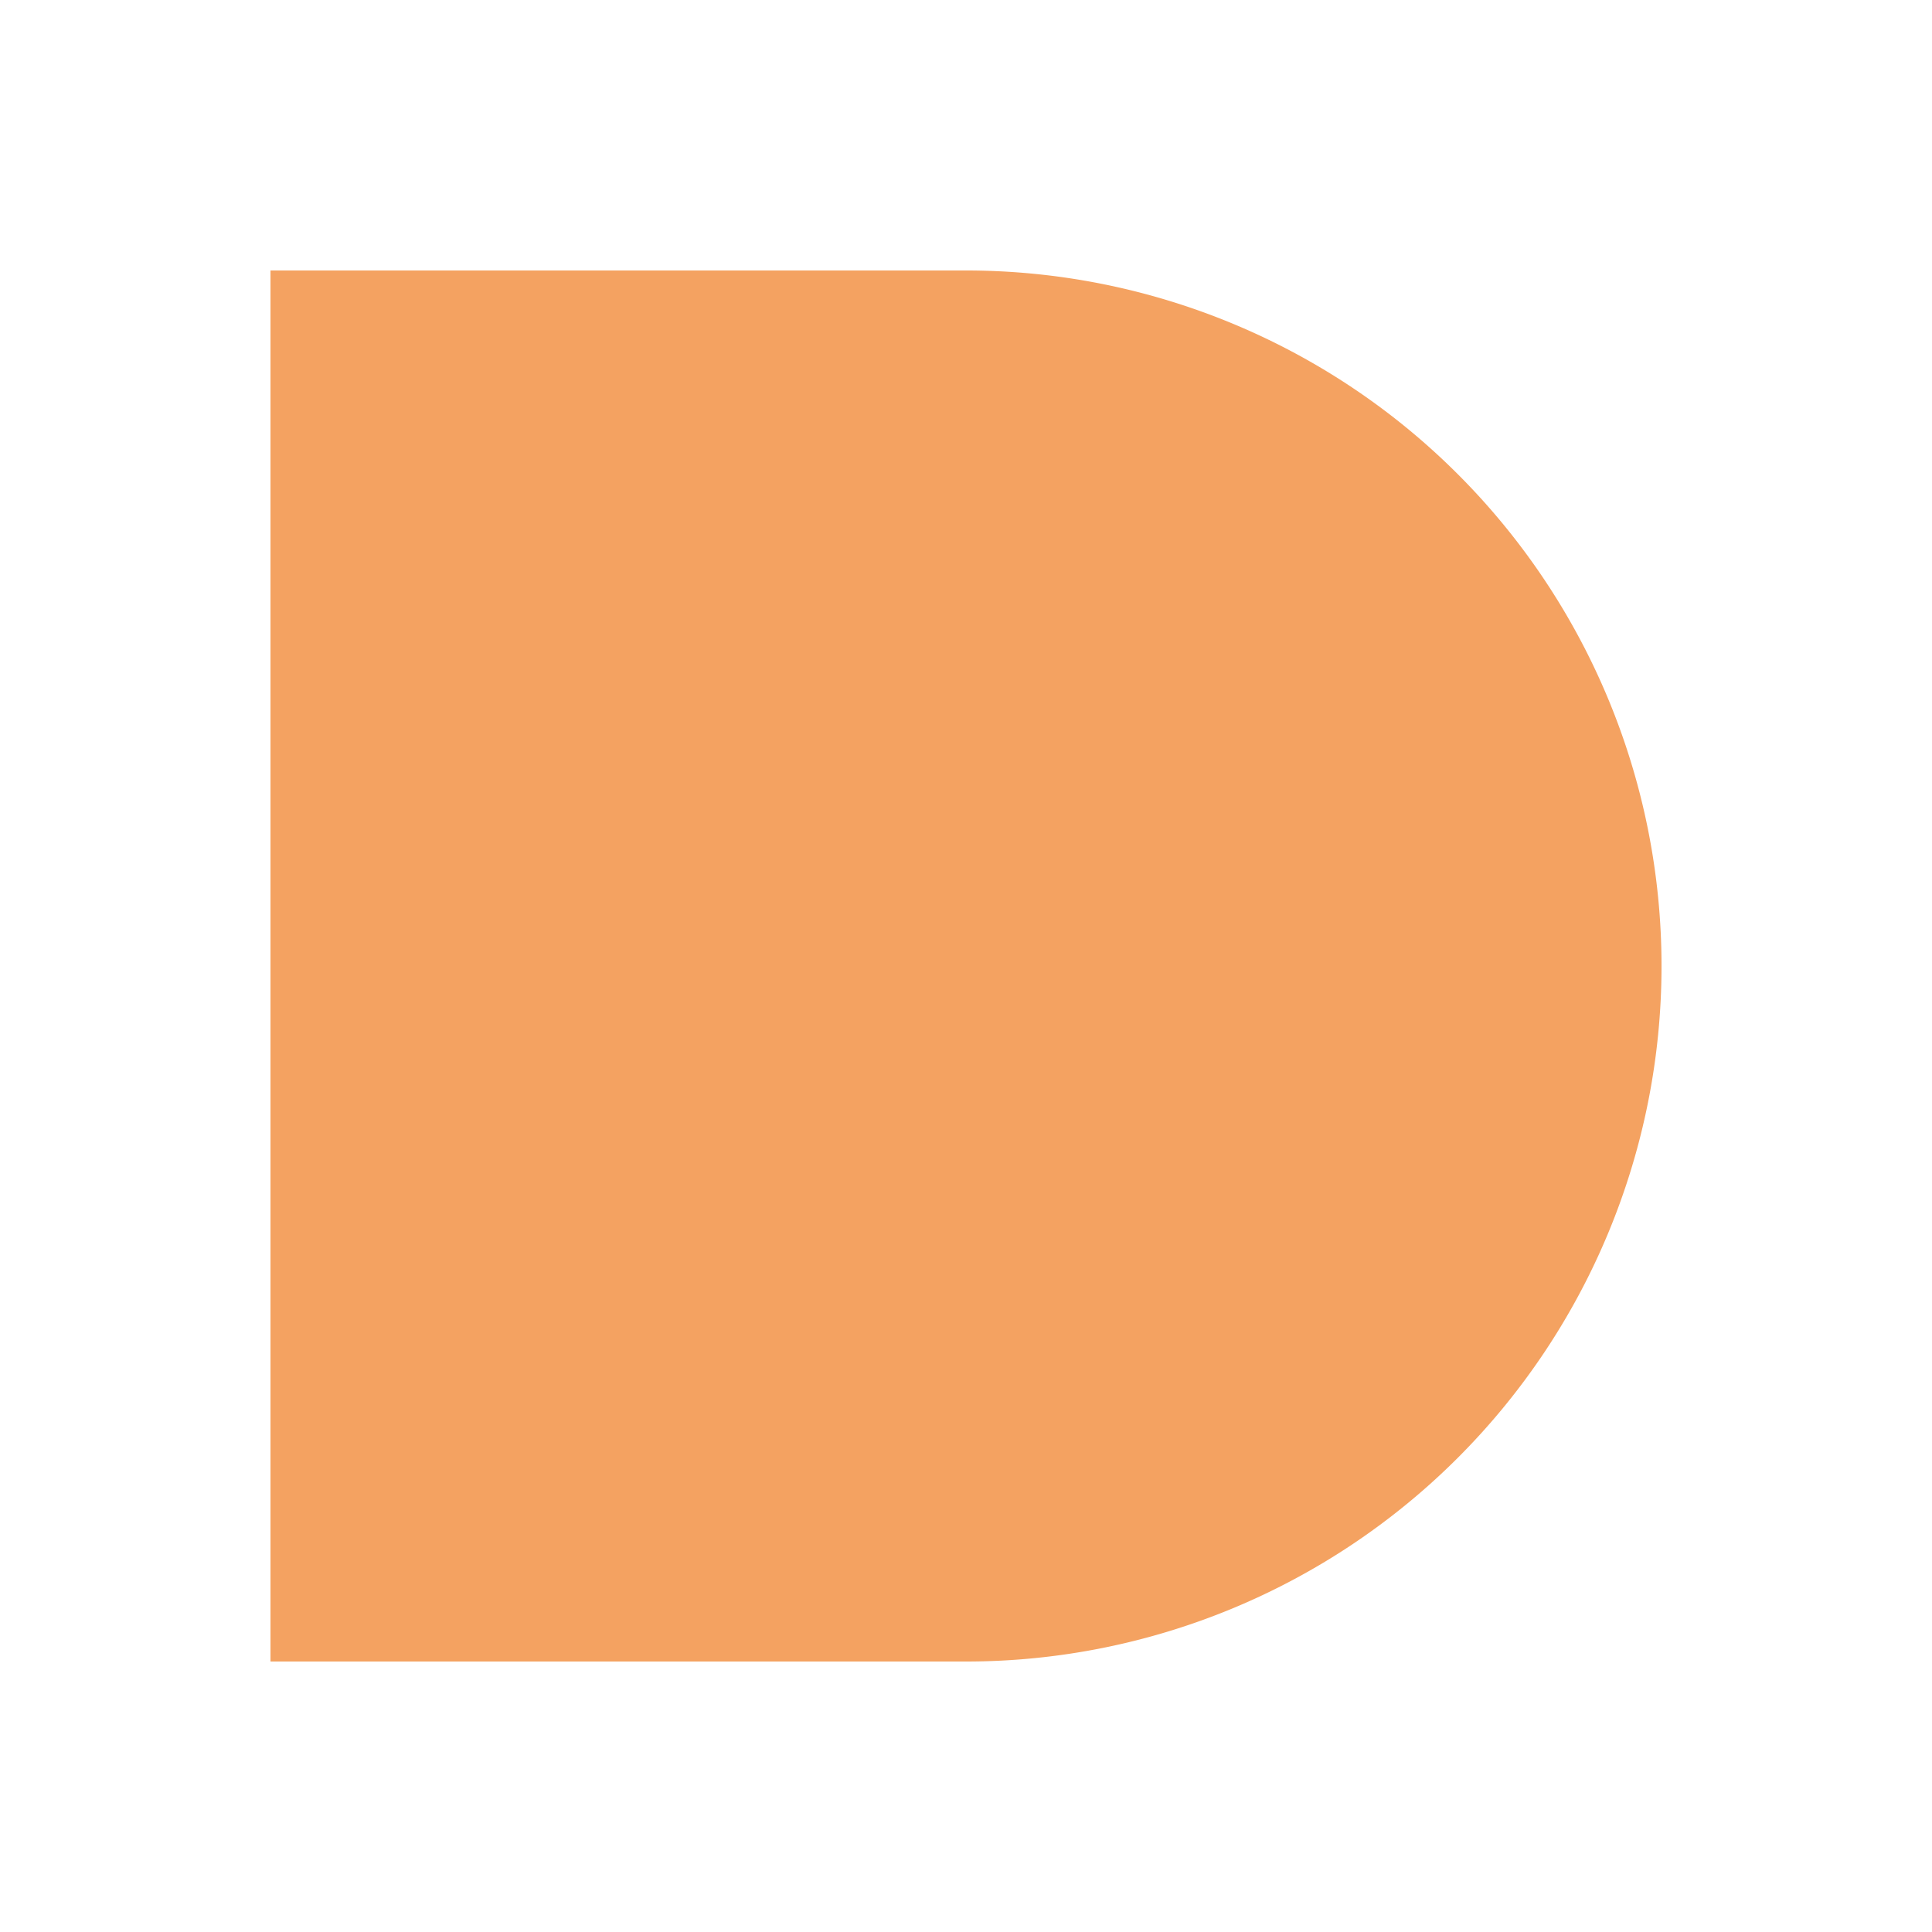 <svg id="Ebene_1" data-name="Ebene 1" xmlns="http://www.w3.org/2000/svg" viewBox="0 0 200 200"><defs><style>.cls-1{fill:#f4a261;}</style></defs><title>Zeichenfläche 19 Kopie 3</title><path class="cls-1" d="M172,100a72,72,0,0,1-72,72H28V28h72A72,72,0,0,1,172,100Z"/></svg>